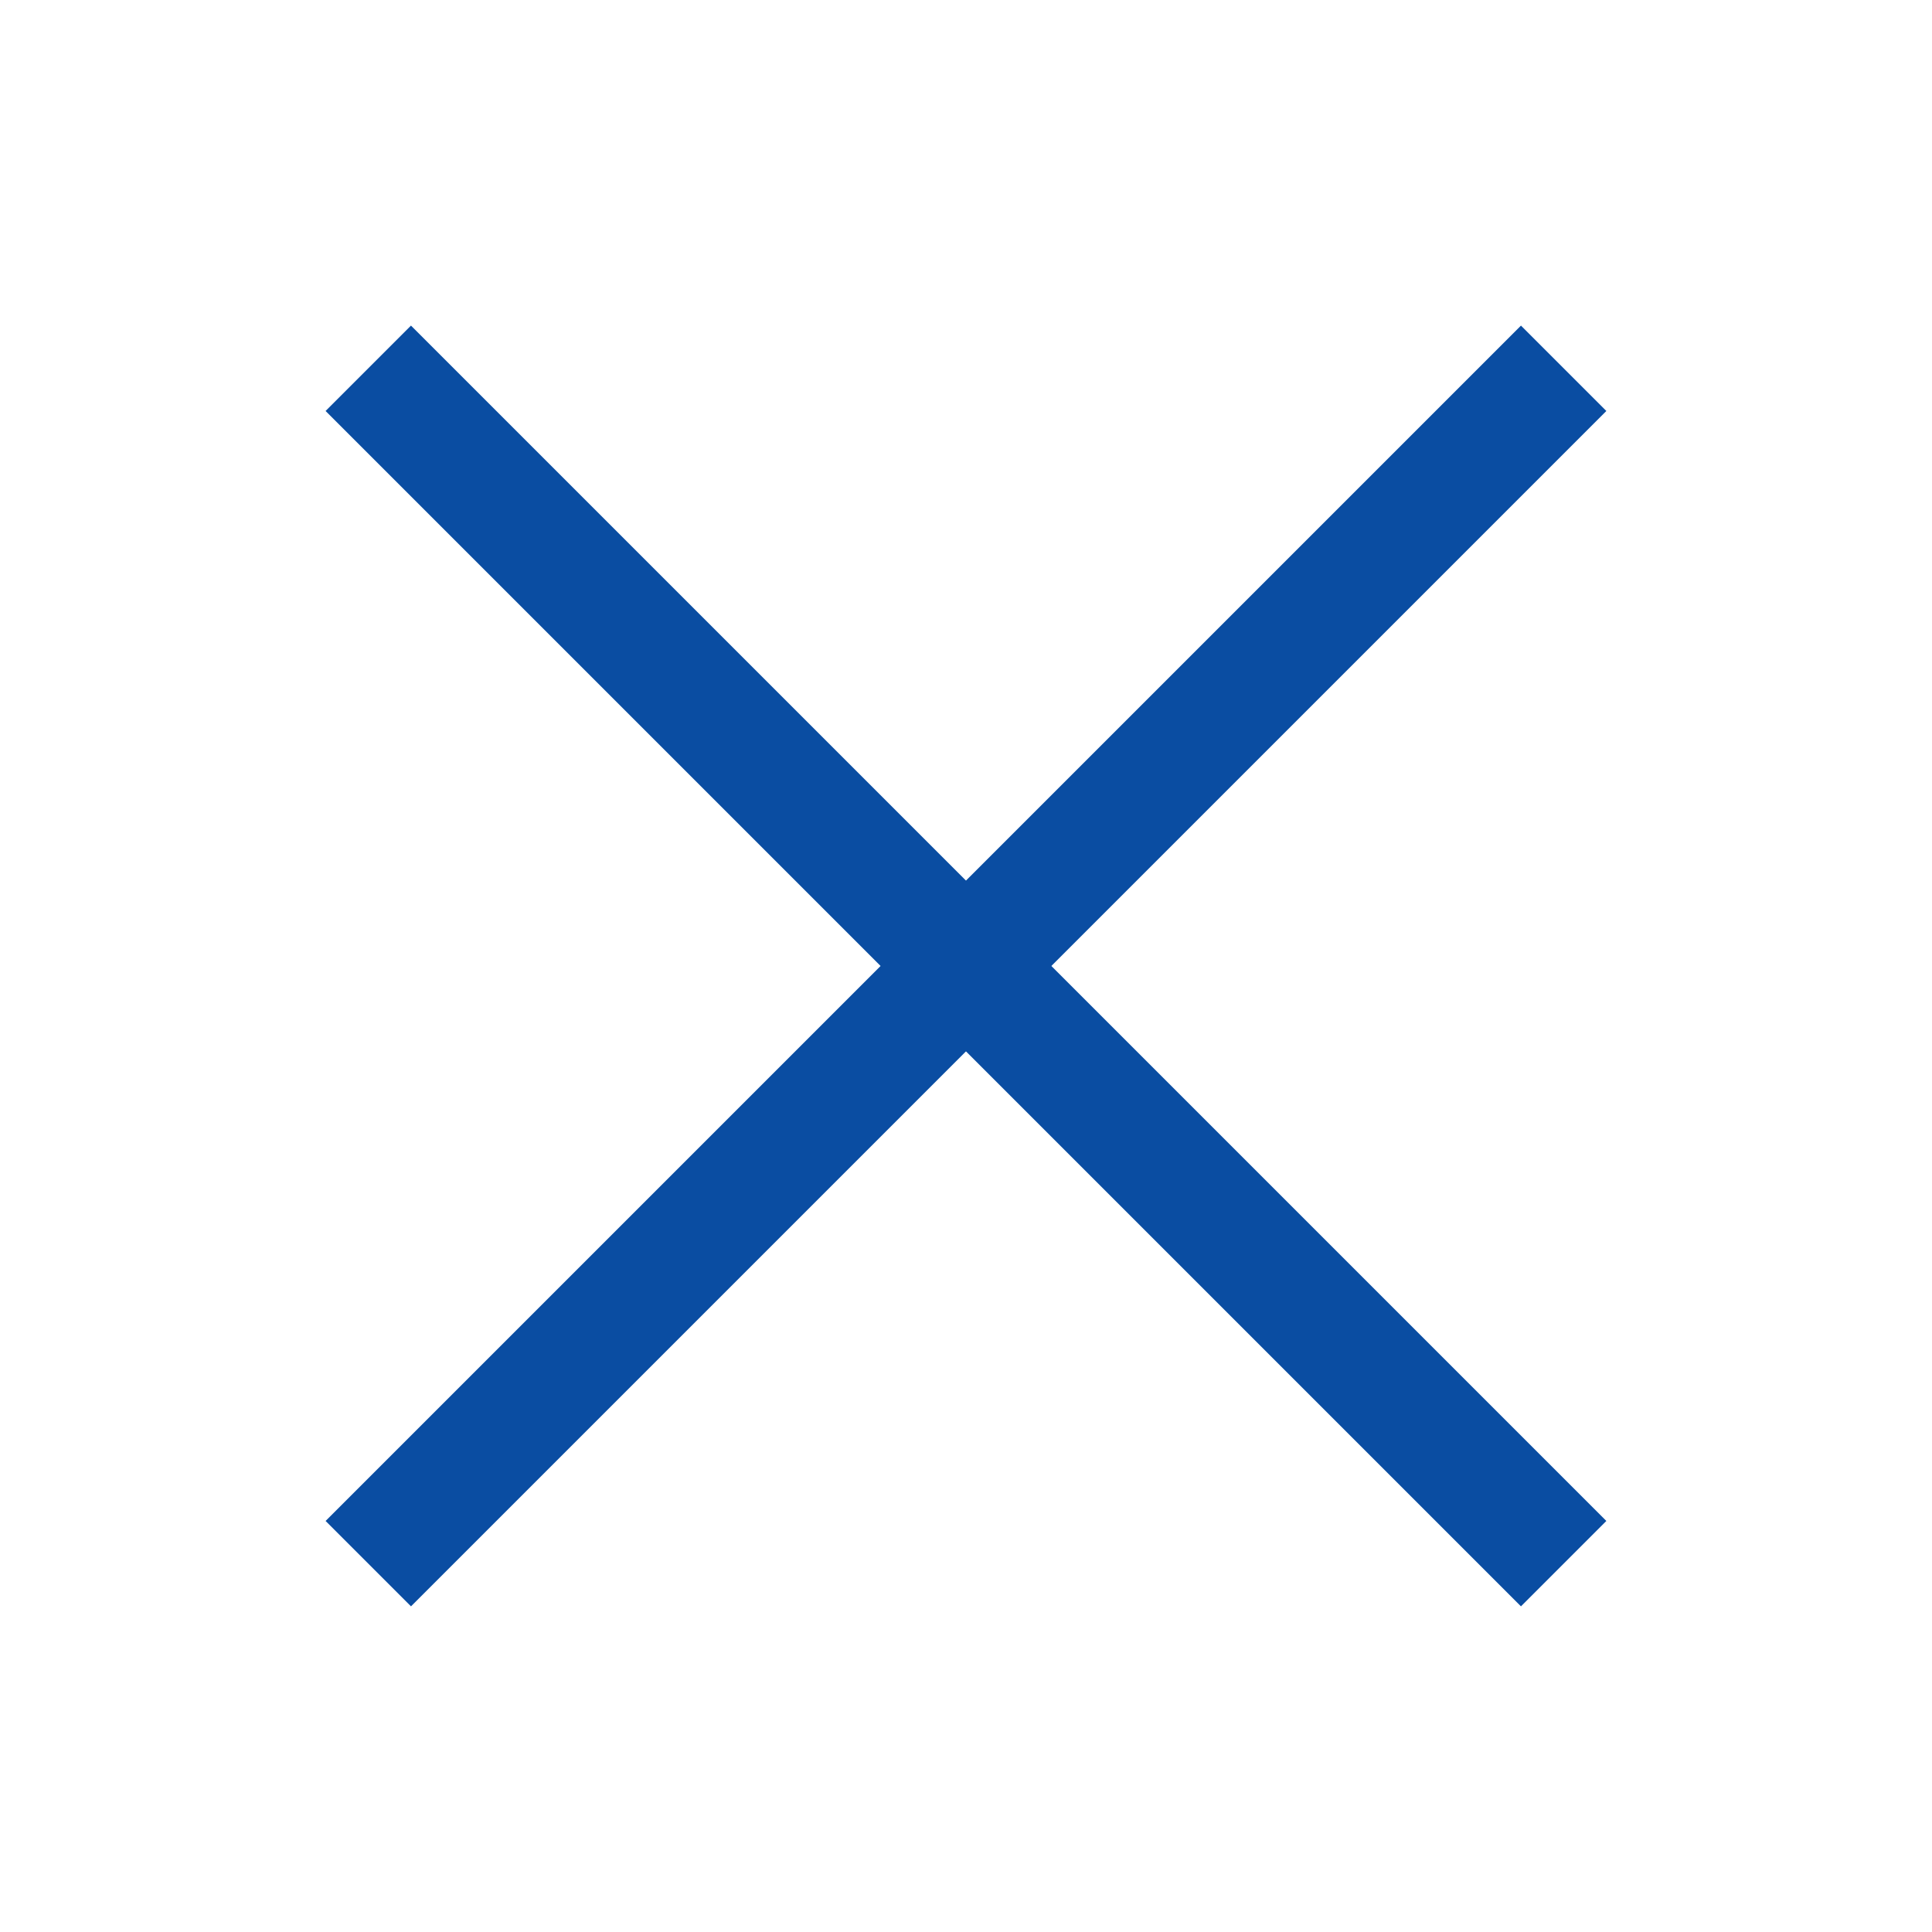 <?xml version="1.0" encoding="UTF-8"?> <svg xmlns="http://www.w3.org/2000/svg" width="32" height="32" viewBox="0 0 32 32" fill="none"><rect width="32" height="32" fill="white"></rect><rect x="5.393" y="25.192" width="28" height="2" transform="rotate(-45 5.393 25.192)" fill="#0A4DA2"></rect><rect x="6.807" y="5.393" width="28" height="2" transform="rotate(45 6.807 5.393)" fill="#0A4DA2"></rect></svg> 